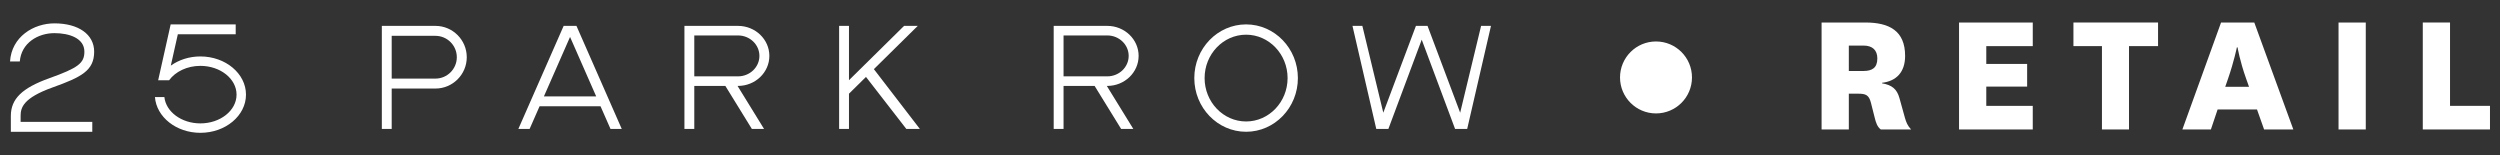<?xml version="1.0" encoding="utf-8"?>
<!-- Generator: Adobe Illustrator 23.0.1, SVG Export Plug-In . SVG Version: 6.00 Build 0)  -->
<svg version="1.1" id="Layer_1" xmlns="http://www.w3.org/2000/svg" xmlns:xlink="http://www.w3.org/1999/xlink" x="0px" y="0px"
	 viewBox="0 0 715.942 44.483" style="enable-background:new 0 0 715.942 44.483;" xml:space="preserve">
<rect x="0" y="0" width="715.942" height="44.483" fill="#333333" stroke="none"/>
<style type="text/css">
	.st0{fill:#FFFFFF;}
</style>
<g>
	<g>
		<path class="st0" d="M538.613,37.075c-0.987-0.728-1.403-1.976-1.716-3.276l-1.092-4.316c-0.572-2.288-1.508-2.652-3.641-2.652
			h-2.704v10.244h-7.8V6.446h12.532c6.812,0,11.389,2.34,11.389,9.568c0,4.732-2.601,7.228-6.604,7.696v0.156
			c2.809,0.468,4.264,1.612,4.992,4.264l1.561,5.616c0.363,1.248,0.728,2.236,1.768,3.328H538.613z M529.46,20.33h4.16
			c2.496,0,4.005-0.884,4.005-3.588c0-2.392-1.404-3.692-3.953-3.692h-4.212V20.33z"/>
		<path class="st0" d="M582.136,37.075h-21.112V6.446h21.112v6.76h-13.312v5.097h11.7v6.5h-11.7v5.512h13.312V37.075z"/>
		<path class="st0" d="M601.948,37.075V13.206h-8.164v-6.76h24.232v6.76h-8.32v23.869H601.948z"/>
		<path class="st0" d="M646.356,31.355h-11.284l-1.924,5.72h-8.165L636.06,6.446h9.517l11.18,30.629h-8.372L646.356,31.355z
			 M637.256,24.854h6.812l-0.832-2.34c-1.819-5.096-2.444-8.944-2.444-8.944h-0.207c0,0-0.78,3.9-2.496,8.893L637.256,24.854z"/>
		<path class="st0" d="M677.503,6.446v30.629h-7.8V6.446H677.503z"/>
		<path class="st0" d="M701.631,6.446v23.869h11.44v6.76H693.83V6.446H701.631z"/>
	</g>
	<circle class="st0" cx="474.241" cy="22.179" r="10.304"/>
	<g>
		<polygon class="st0" points="262.825,7.412 258.905,7.412 243.127,22.966 243.127,7.412 240.304,7.412 240.304,36.925 
			243.127,36.925 243.127,26.831 247.996,22.03 259.513,36.877 259.55,36.925 263.429,36.925 250.258,19.8 		"/>
		<path class="st0" d="M165.083,7.412h-3.666l-12.973,29.514h3.223l2.858-6.501h17.45l2.858,6.501h3.223L165.116,7.487
			L165.083,7.412z M155.766,27.601l7.484-17.026l7.484,17.026H155.766z"/>
		<path class="st0" d="M124.698,7.412h-15.35v29.514h2.823V25.357h12.527c4.948,0,8.973-4.025,8.973-8.973
			S129.646,7.412,124.698,7.412z M124.698,22.508h-12.527V10.261h12.527c3.376,0,6.124,2.747,6.124,6.123
			S128.075,22.508,124.698,22.508z"/>
		<path class="st0" d="M220.328,16.008c0-4.74-4.025-8.596-8.973-8.596h-15.35v29.514h2.823V24.605h8.896l7.557,12.261l0.037,0.06
			h3.491l-7.594-12.321h0.14C216.302,24.605,220.328,20.748,220.328,16.008z M198.828,21.865V10.151h12.527
			c3.376,0,6.124,2.627,6.124,5.857c0,3.23-2.747,5.857-6.124,5.857H198.828z"/>
		<polygon class="st0" points="424.152,7.412 418.157,32.278 408.843,7.493 408.812,7.412 405.487,7.412 396.143,32.278 
			390.17,7.508 390.147,7.412 387.318,7.412 394.11,36.829 394.133,36.925 397.598,36.925 407.15,11.362 416.702,36.925 
			420.168,36.925 426.946,7.565 426.981,7.412 		"/>
		<path class="st0" d="M326.076,16.008c0-4.74-4.025-8.596-8.973-8.596h-15.35v29.514h2.823V24.605h8.896l7.557,12.261l0.037,0.06
			h3.491l-7.594-12.321h0.14C322.05,24.605,326.076,20.748,326.076,16.008z M304.576,21.865V10.151h12.527
			c3.376,0,6.124,2.627,6.124,5.857c0,3.23-2.747,5.857-6.124,5.857H304.576z"/>
		<path class="st0" d="M356.852,6.986c-8.178,0-14.832,6.897-14.832,15.375c0,8.478,6.654,15.375,14.832,15.375
			c8.179,0,14.832-6.897,14.832-15.375C371.684,13.883,365.03,6.986,356.852,6.986z M356.852,34.785
			c-6.552,0-11.882-5.574-11.882-12.425c0-6.852,5.331-12.425,11.882-12.425s11.883,5.574,11.883,12.425
			C368.734,29.212,363.403,34.785,356.852,34.785z"/>
		<path class="st0" d="M57.384,16.162c-3.234,0-6.189,0.996-8.47,2.633l2.016-8.984h16.568V6.986H48.875l-3.581,15.996h3.133
			c1.794-2.458,5.133-4.119,8.957-4.119c5.712,0,10.359,3.695,10.359,8.237s-4.647,8.237-10.359,8.237
			c-5.418,0-9.87-3.327-10.314-7.545h-2.702c0.43,5.708,6.095,10.245,13.017,10.245c7.201,0,13.059-4.907,13.059-10.938
			S64.584,16.162,57.384,16.162z"/>
		<path class="st0" d="M15.064,25.038c8.275-2.963,11.902-4.828,11.902-10.241c0-4.924-4.465-8.106-11.376-8.106
			c-5.966,0-12.276,3.827-12.719,10.92H5.67c0.433-5.331,5.198-8.12,9.919-8.12c4.146,0,8.577,1.394,8.577,5.307
			c0,3.295-1.784,4.646-10.046,7.605C6.295,25.204,3.105,28.332,3.105,33.198v3.176h0.001v1.361h23.323v-2.827H5.904v-1.711
			C5.904,30.837,6.612,28.065,15.064,25.038z"/>
	</g>
</g>
</svg>
